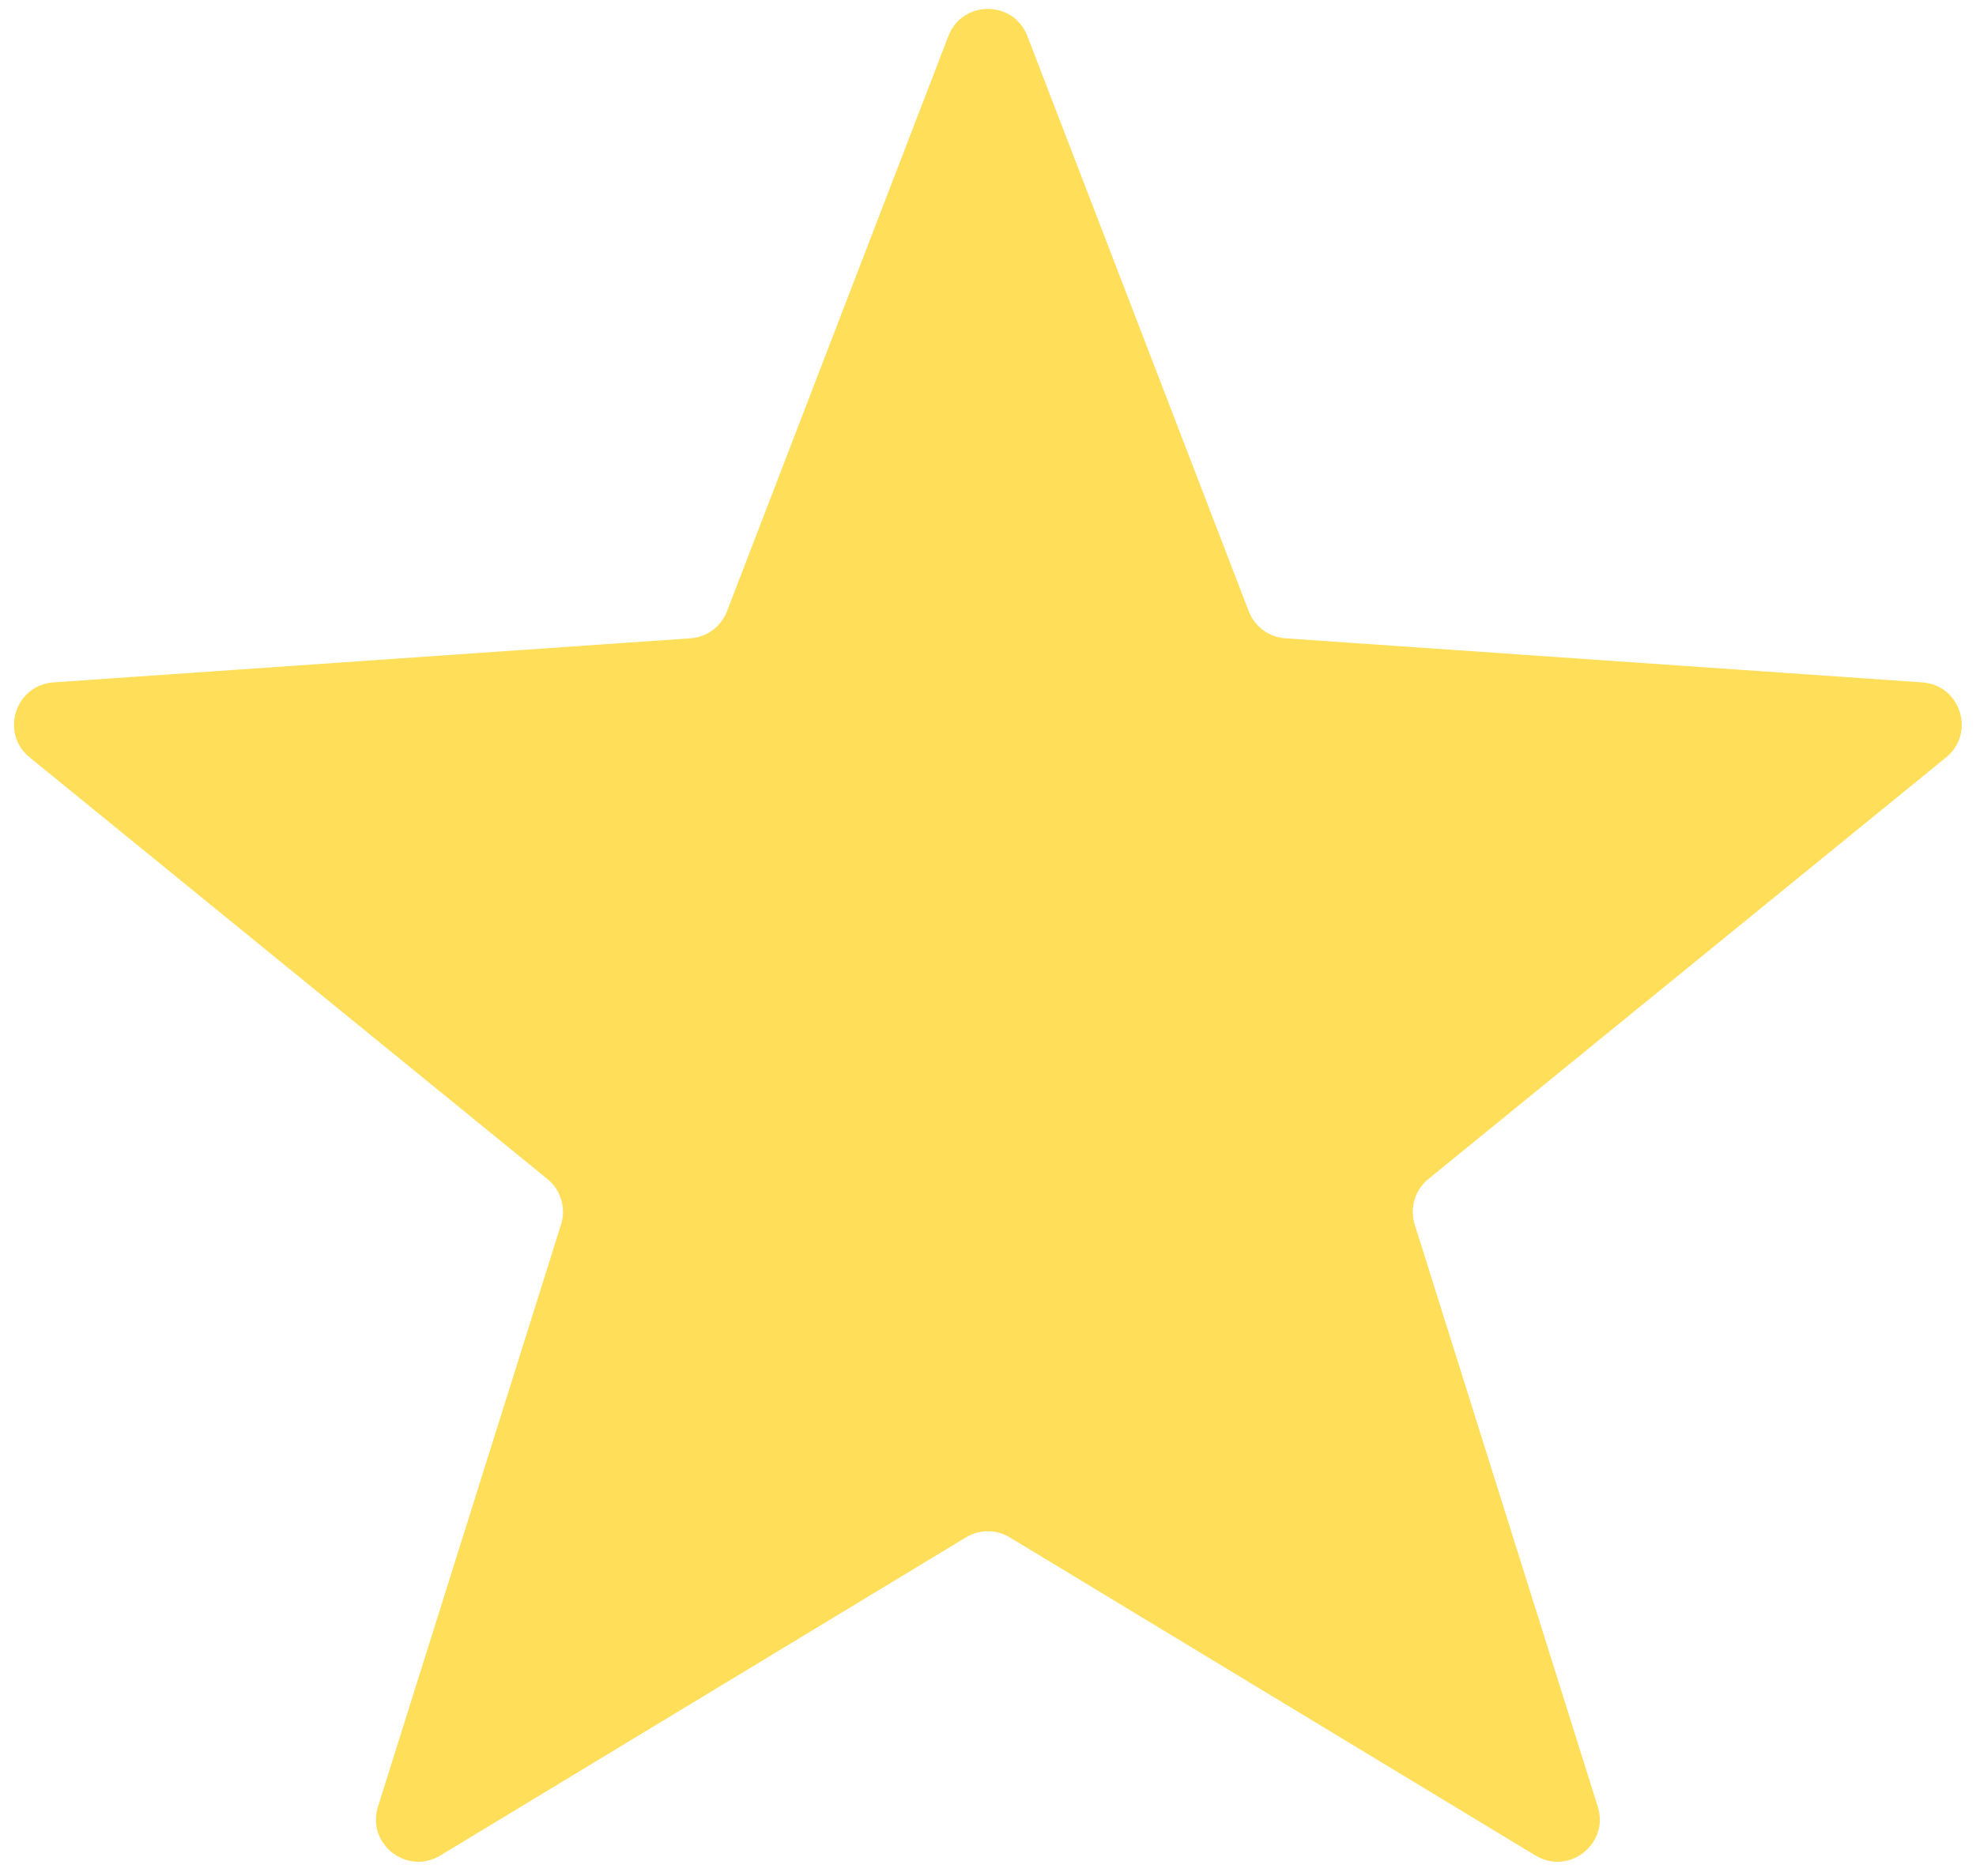 <?xml version="1.0" encoding="UTF-8" standalone="no"?><svg xmlns="http://www.w3.org/2000/svg" xmlns:xlink="http://www.w3.org/1999/xlink" fill="#000000" height="792.6" preserveAspectRatio="xMidYMid meet" version="1" viewBox="82.7 104.8 834.7 792.6" width="834.7" zoomAndPan="magnify"><g id="change1_1"><path d="M 516.676 120.023 L 610.203 363.078 C 612.695 369.559 618.719 374.012 625.645 374.488 L 894.723 393.117 C 910.891 394.238 917.34 414.566 904.777 424.797 L 686.062 602.949 C 680.387 607.574 678.102 615.184 680.301 622.164 L 757.633 868.137 C 762.574 883.852 745.43 897.312 731.336 888.781 L 509.254 754.355 C 503.566 750.914 496.438 750.914 490.746 754.355 L 268.664 888.781 C 254.574 897.312 237.426 883.852 242.367 868.137 L 319.699 622.164 C 321.895 615.184 319.613 607.574 313.938 602.949 L 95.223 424.797 C 82.66 414.566 89.109 394.238 105.277 393.117 L 374.355 374.488 C 381.281 374.012 387.305 369.559 389.797 363.078 L 483.324 120.023 C 489.199 104.75 510.801 104.75 516.676 120.023" fill="#ffde59"/></g></svg>